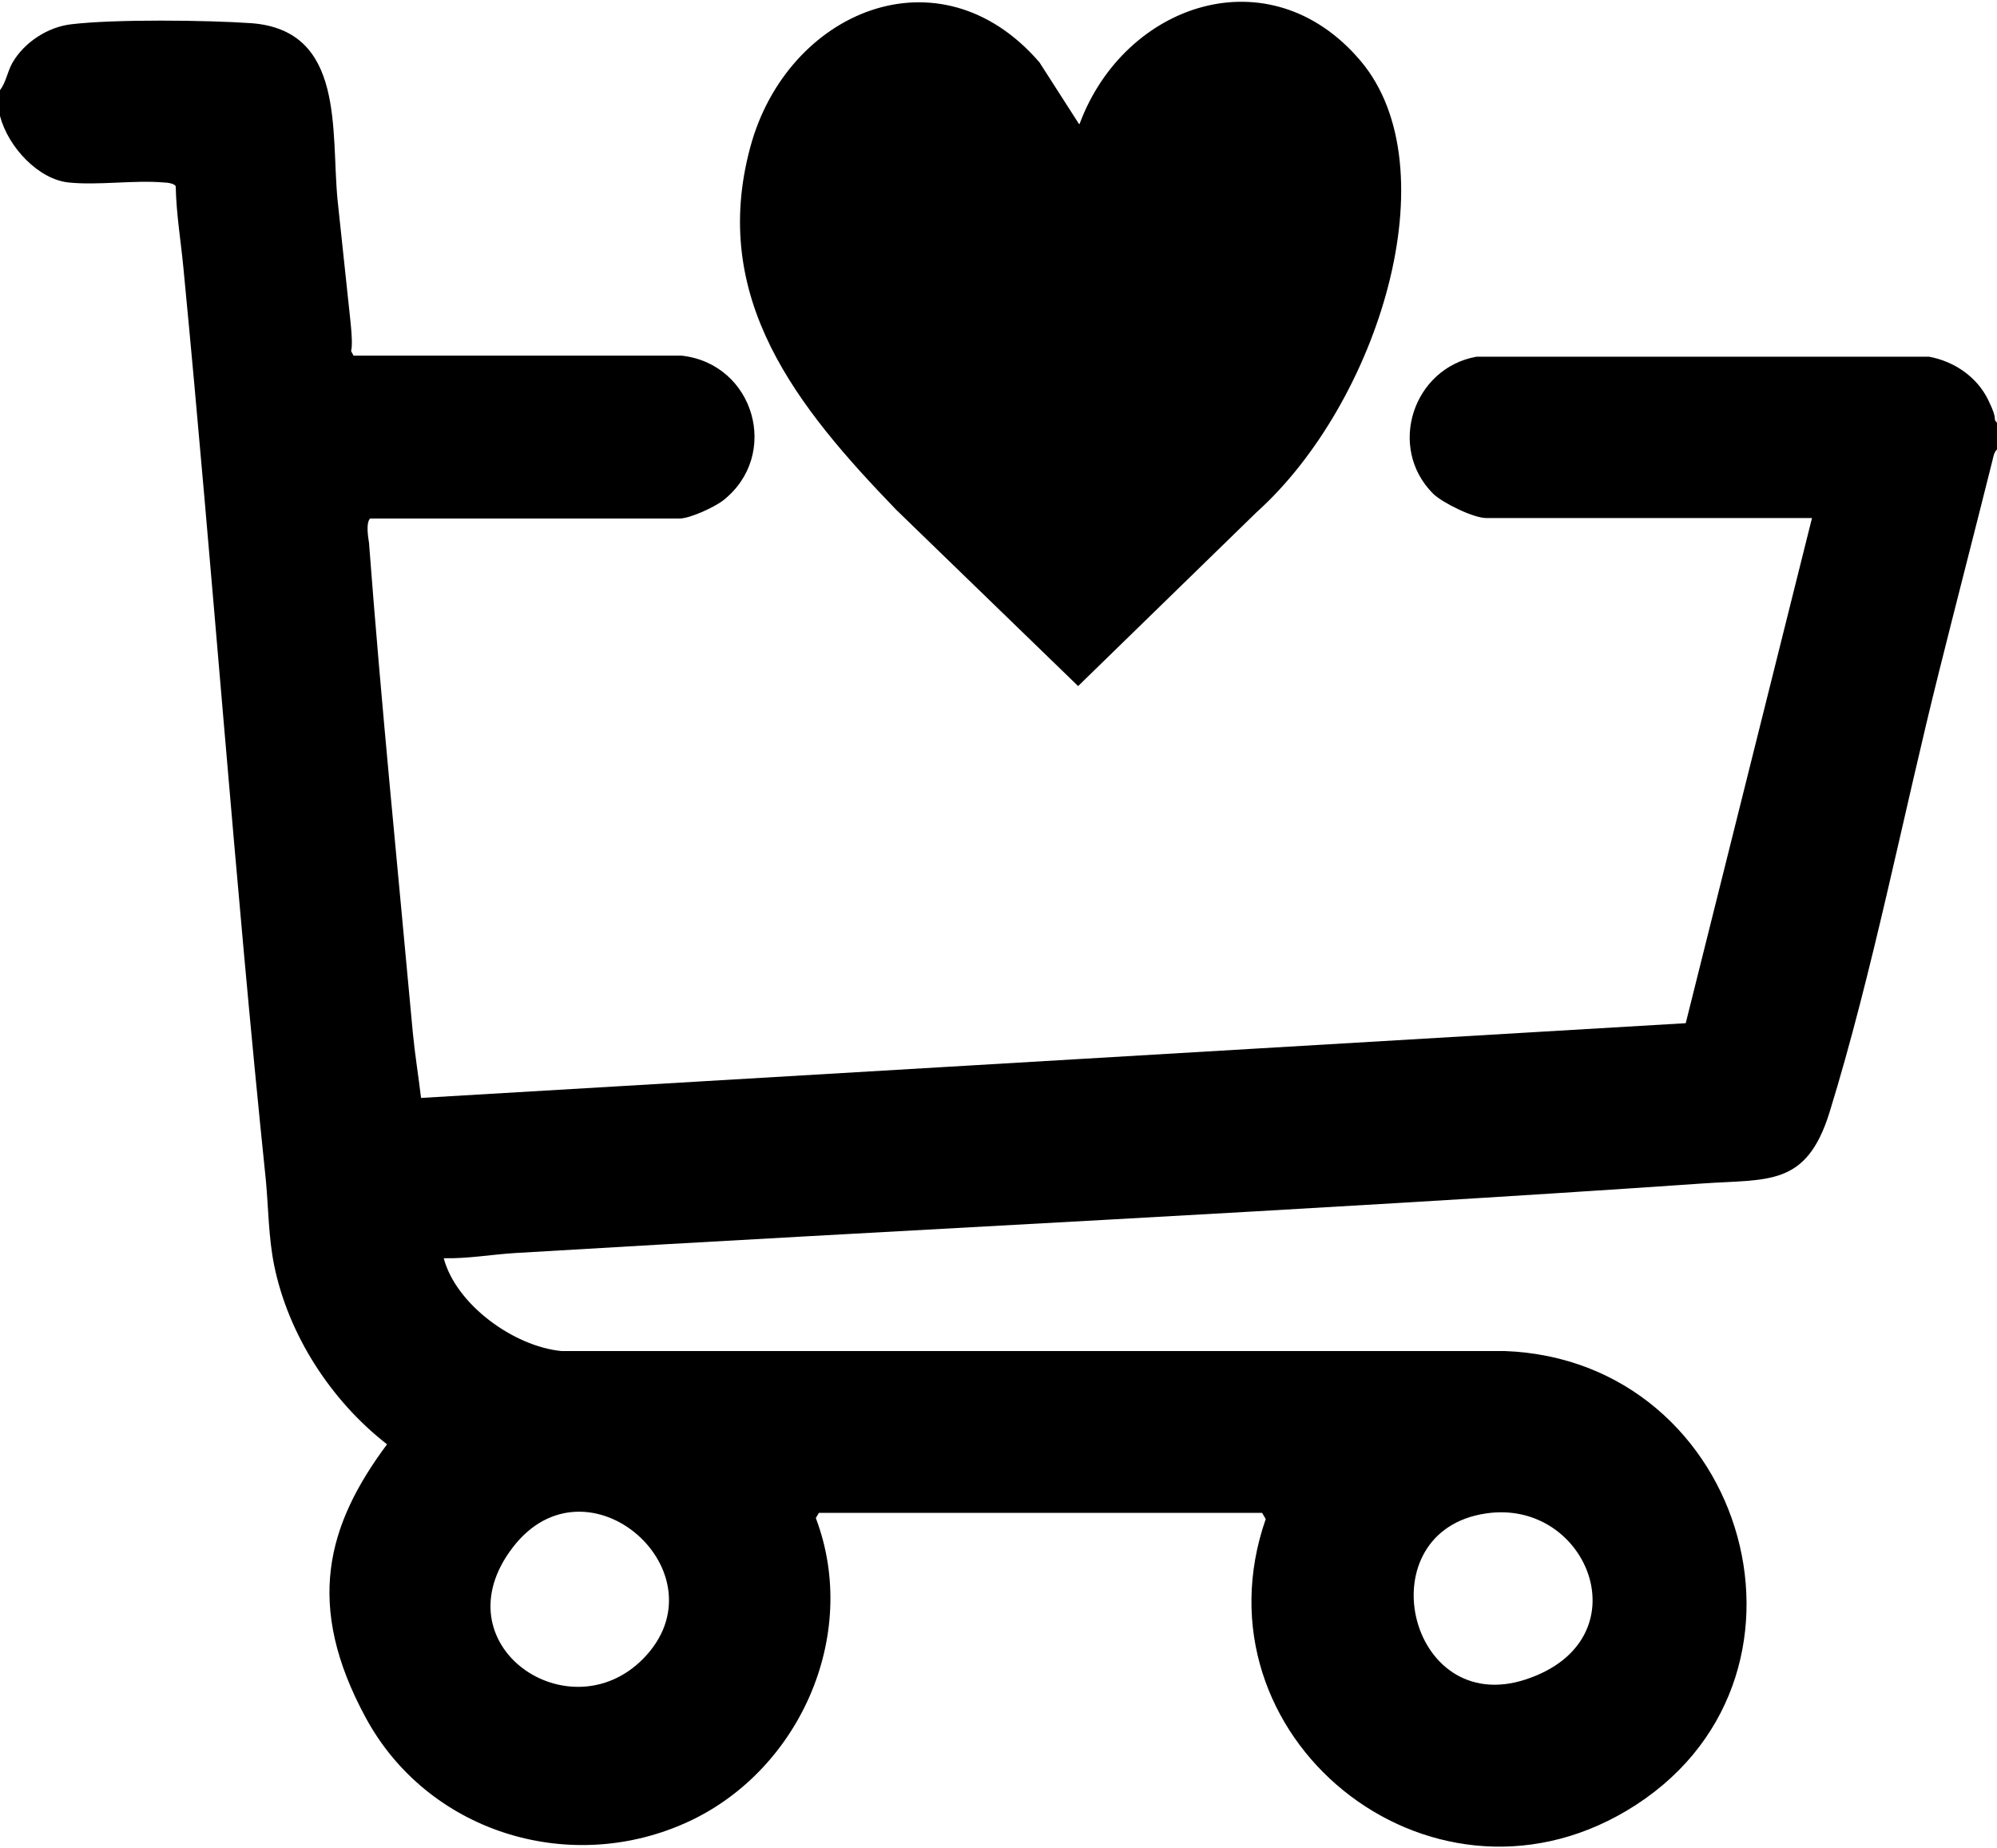 <?xml version="1.0" encoding="UTF-8"?>
<svg id="Layer_1" xmlns="http://www.w3.org/2000/svg" width="387.5" height="358.5" baseProfile="tiny" version="1.2" viewBox="0 0 387.5 358.5">
  <!-- Generator: Adobe Illustrator 29.7.1, SVG Export Plug-In . SVG Version: 2.1.1 Build 8)  -->
  <path d="M0,17.5c1.2-1.6,1.4-3.5,2.4-5.3,2.3-4,6.9-7,11.5-7.5,8.4-1,26.2-.8,34.9-.2,18.2,1.4,15.4,20.9,16.7,34.3.8,7.8,1.7,15.7,2.5,23.5s-.5,4.6.6,6.7h63.7c14.1,1.6,19.2,19.3,8,28.1-1.7,1.3-6.4,3.5-8.5,3.5h-60c-.8.9-.4,3.4-.2,4.7,2.4,31.7,5.6,63.3,8.5,95,.4,4.2,1.1,8.5,1.6,12.7l245.4-14.5,24.5-98h-63.2c-2.5,0-8.4-2.9-10.3-4.7-9-9-3.9-24.4,8.4-26.6h87.8c4.9.9,9.3,3.9,11.5,8.4s.6,3.3,1.8,4.5v5c-.7.6-.8,1.5-1,2.3-3.4,13.6-6.9,27.1-10.3,40.7-7,27.9-12.9,58.5-21.3,85.7-4.5,14.5-11.9,12.9-24.7,13.8-76.7,5.3-153.7,8.9-230.5,13.5-4.6.3-9.1,1.1-13.7,1,2.4,9,13.6,17.1,22.8,18h183c47.4,1.7,65.3,64.5,23.7,89.2-38.6,22.9-84.6-14.6-70-56.6l-.7-1.2h-86l-.6,1c8.7,22.9-3.4,49.6-25.6,59.3-22.8,10-49.8,1.4-61.7-20.5s-7.6-37.4,4.1-53.1c-10.8-8.4-19.1-21.1-21.9-34.7-1.1-5.5-1.1-10.9-1.6-16.4-6.1-58.9-10.3-118.1-16-177-.5-5.3-1.4-10.6-1.5-15.9-.1-.6-1.7-.8-2.3-.8-5.9-.5-12.7.6-18.5,0S1.6,28.6,0,22.5v-5ZM124.8,321.8c16.2-16.5-10.8-40.5-25.3-21.6s10.9,36.2,25.3,21.6ZM288.4,293.6c-23.5,3.4-15.3,39.8,7.7,32.2s12.1-35.1-7.7-32.2Z"/>
  <path d="M209.5,24c8.7-23.4,36.9-33,54.5-12.2s3.5,66.3-20.2,87.6l-34.6,33.7-35.3-34.2c-19.1-19.8-36.3-40.9-28.3-70.4,7.1-26.3,36.7-38.9,56.1-16.4l7.7,12Z"/>
</svg>